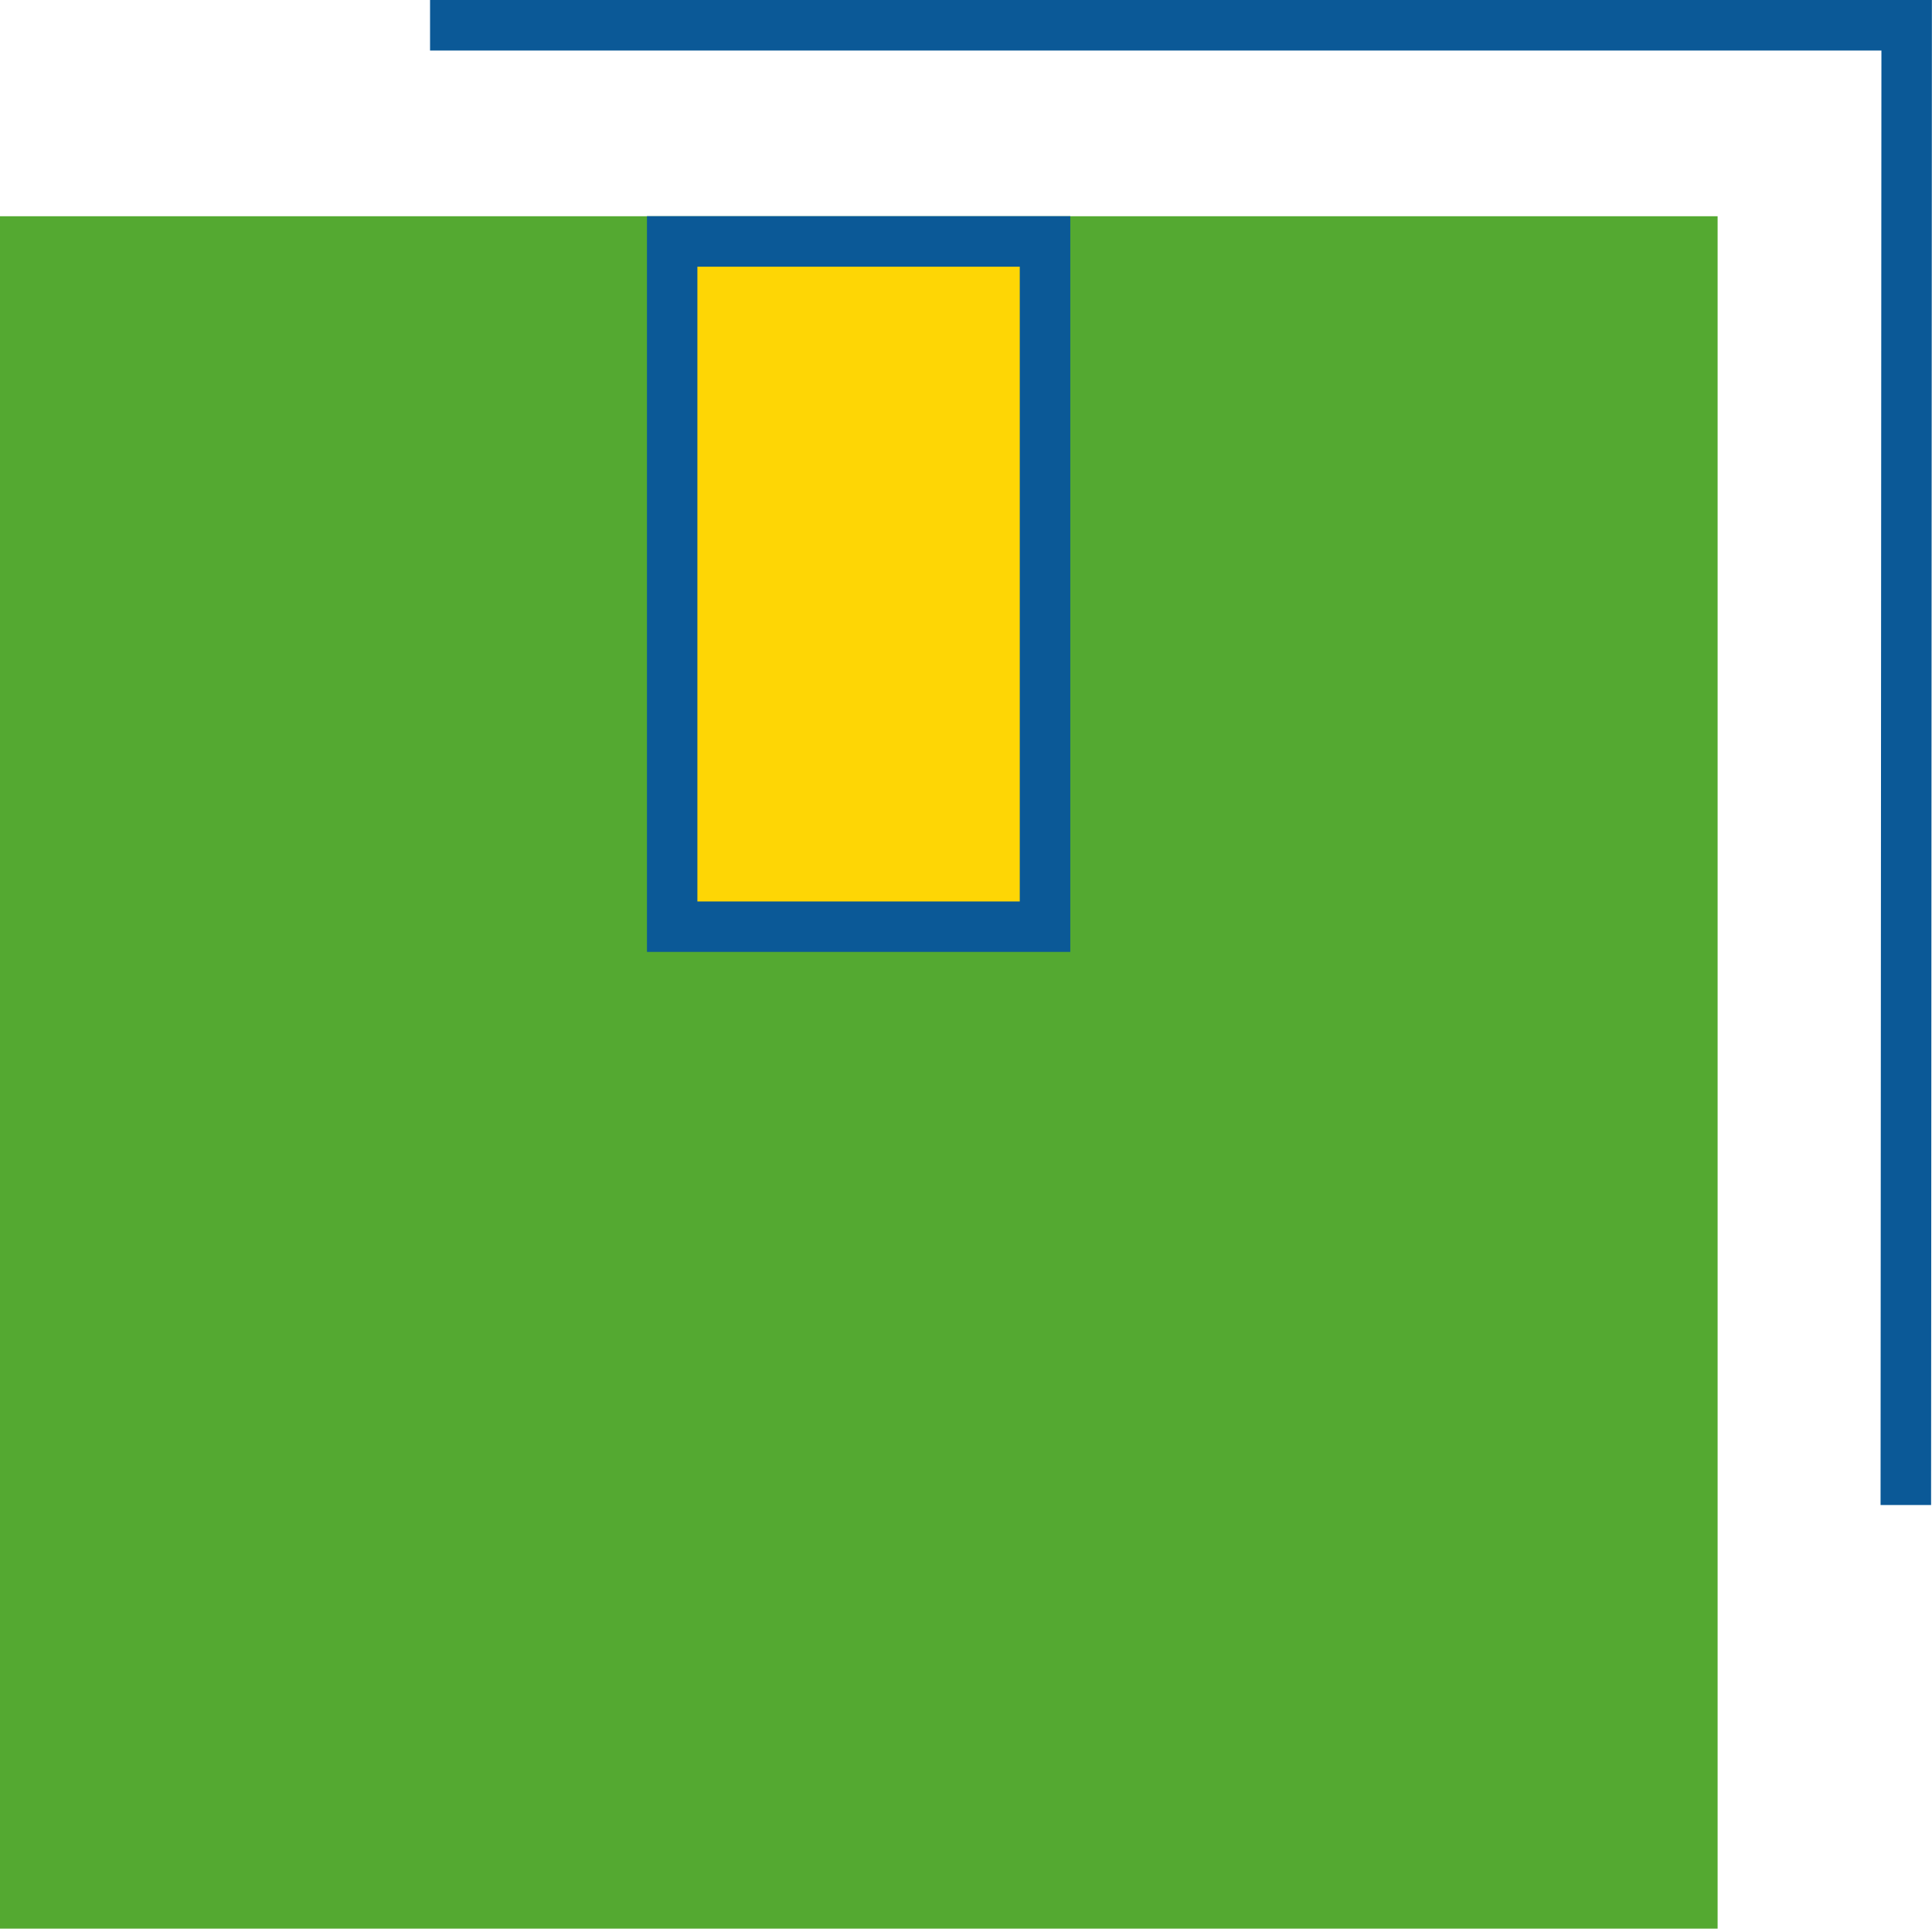 <svg xmlns="http://www.w3.org/2000/svg" width="38.236" height="38.168" viewBox="0 0 38.236 38.168"><g transform="translate(-849.5 -647)"><g transform="translate(849.5 647)"><g transform="translate(0 4.279)"><rect width="33.993" height="33.889" fill="#54a931"/></g><g transform="translate(12.808 4.279)"><g transform="translate(0.499 0.499)"><rect width="7.379" height="13.561" fill="#fed605"/></g><path d="M1322.6,304.221v12.562h-6.38V304.221h6.38m1-1h-8.378v14.56h8.378v-14.56Z" transform="translate(-1315.226 -303.222)" fill="#0b5997"/></g><g transform="translate(8.513 0)"><path d="M1327.736,315.872h-1l.017-28.784h-28.724v-1h29.723Z" transform="translate(-1298.031 -286.088)" fill="#0b5997"/></g></g></g></svg>